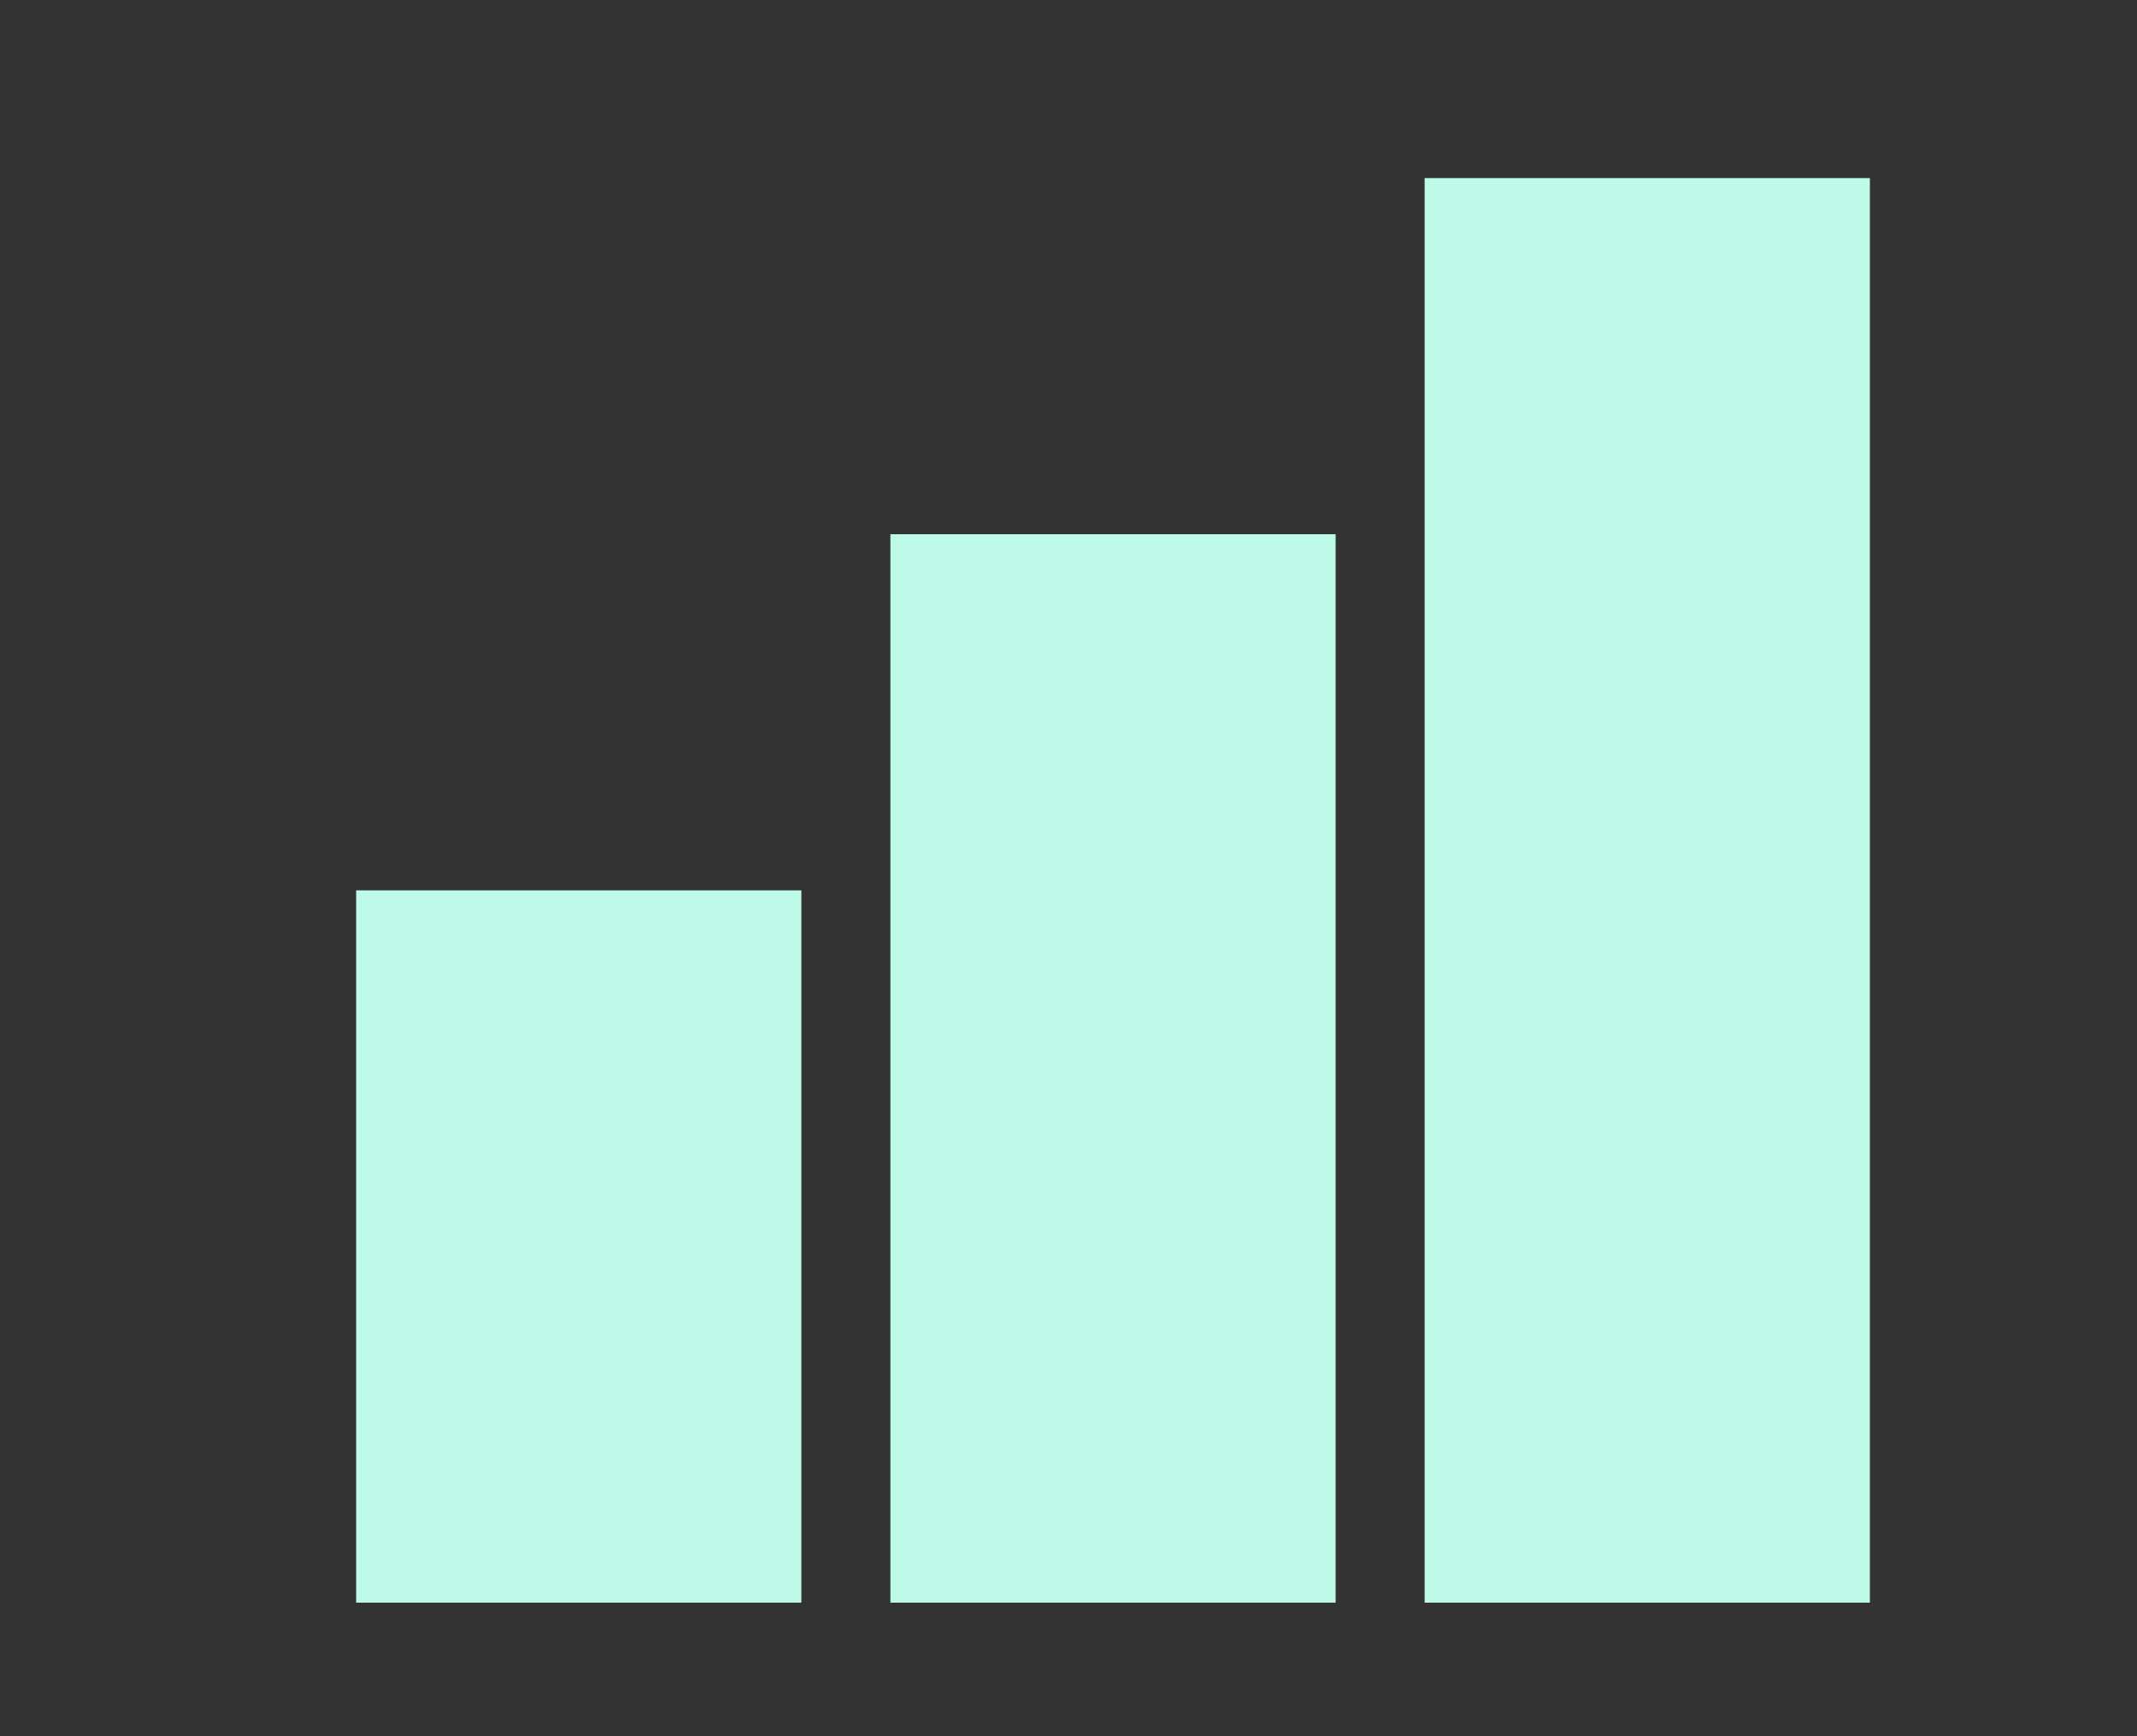 <?xml version="1.0" encoding="UTF-8"?> <svg xmlns="http://www.w3.org/2000/svg" width="32" height="26" viewBox="0 0 32 26" fill="none"><rect x="0" y="0" width="32" height="26" fill="#333333" stroke="none"/> <g clip-path="url(#clip0_2186_437)"> <g clip-path="url(#clip1_2186_437)"> <path d="M12 24H5.333V13.333H12V24ZM20 24H13.333V8H20V24ZM28 24H21.333V2.667H28V24ZM29.333 29.333H4V26.666H29.333V29.333Z" fill="#BEFAE8"></path> </g> </g> <defs> <clipPath id="clip0_2186_437"> <rect width="32" height="26" fill="white"></rect> </clipPath> <clipPath id="clip1_2186_437"> <rect width="32" height="32" fill="white"></rect> </clipPath> </defs> </svg> 